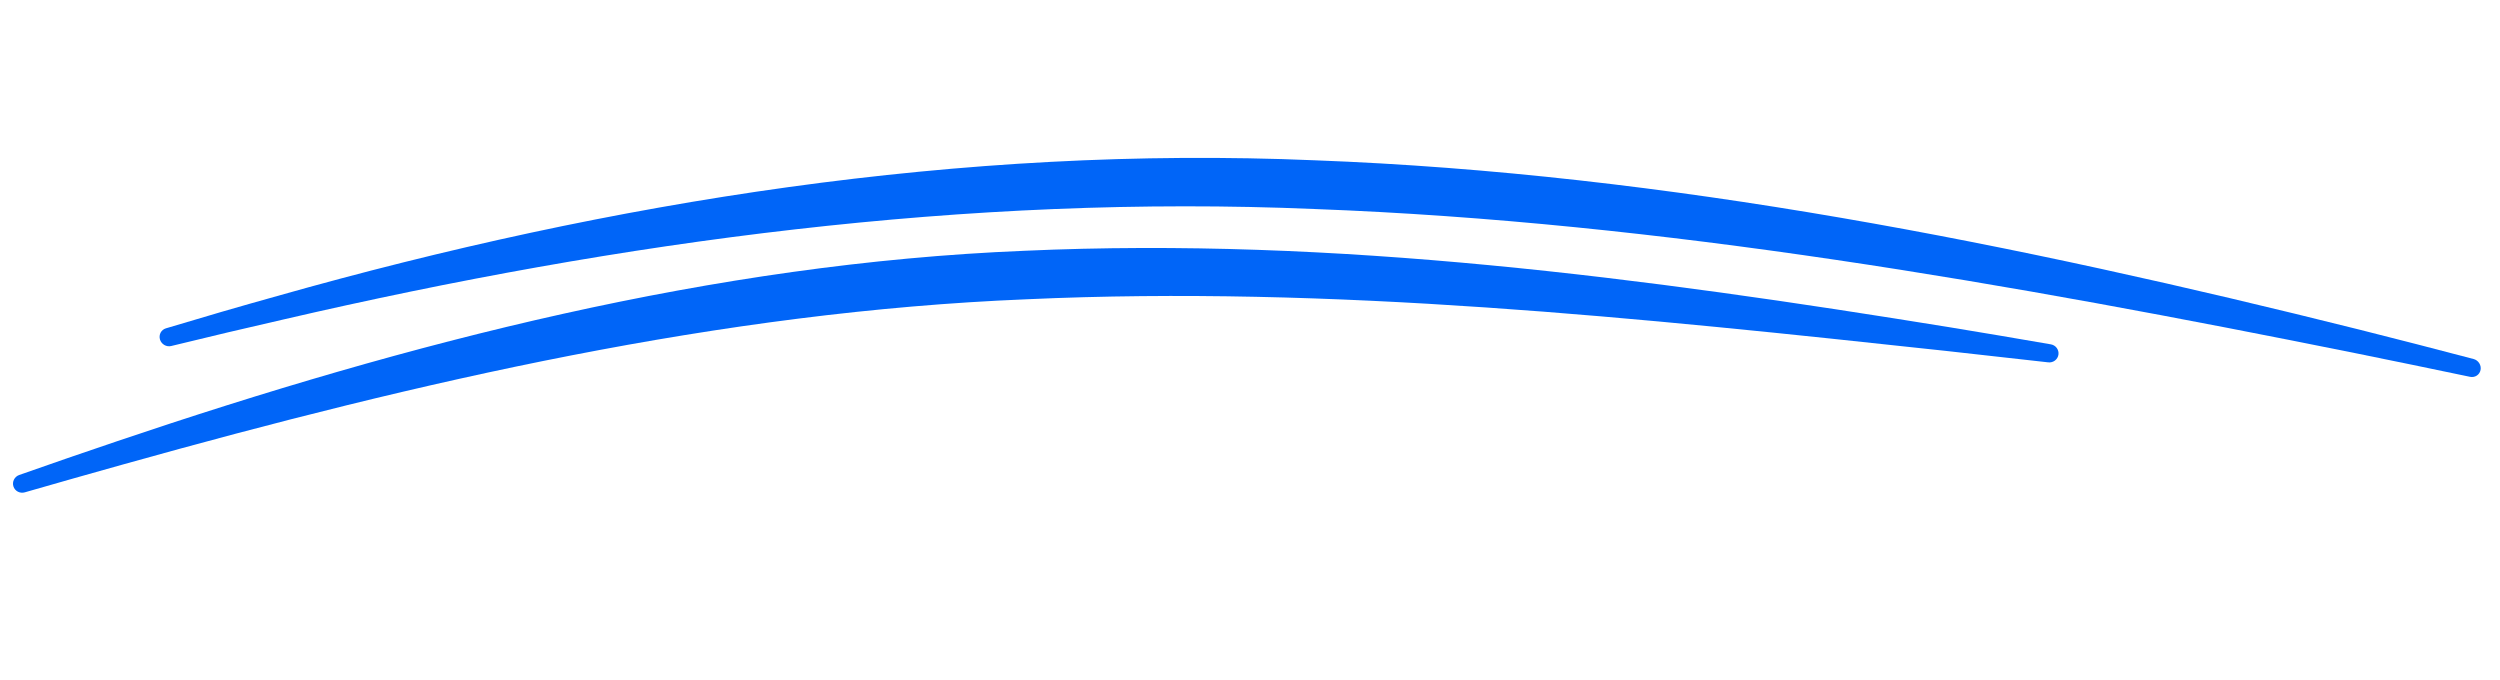<svg width="103" height="28" viewBox="0 0 103 28" fill="none" xmlns="http://www.w3.org/2000/svg">
<path d="M6.834 13.528C6.742 13.556 6.664 13.618 6.618 13.704C6.572 13.791 6.563 13.892 6.591 13.988C6.62 14.083 6.685 14.164 6.771 14.214C6.858 14.264 6.959 14.279 7.053 14.256C8.618 13.873 10.136 13.514 11.697 13.158C25.601 9.935 39.834 8.004 54.168 8.612C68.508 9.148 82.8 11.684 97.015 14.545C98.617 14.87 100.151 15.186 101.766 15.525C101.862 15.545 101.962 15.528 102.043 15.475C102.124 15.423 102.18 15.339 102.199 15.243C102.218 15.148 102.198 15.046 102.144 14.962C102.09 14.877 102.006 14.816 101.91 14.791C100.31 14.371 98.788 13.977 97.197 13.578C83.084 10.051 68.721 7.15 54.168 6.604C39.619 5.985 25.177 8.301 11.425 12.195C9.879 12.626 8.378 13.063 6.834 13.528Z" fill="#0065F8"/>
<path d="M0.79 19.57C0.698 19.603 0.62 19.67 0.576 19.758C0.531 19.845 0.523 19.947 0.553 20.04C0.583 20.134 0.648 20.211 0.736 20.257C0.823 20.302 0.925 20.312 1.019 20.285C2.41 19.884 3.714 19.515 5.104 19.126C17.312 15.709 29.703 12.843 42.301 12.33C54.893 11.757 67.548 13.094 80.168 14.457C81.594 14.615 82.948 14.765 84.389 14.929C84.486 14.94 84.585 14.914 84.663 14.855C84.742 14.795 84.794 14.707 84.808 14.611C84.822 14.514 84.796 14.415 84.738 14.336C84.679 14.256 84.592 14.204 84.495 14.187C83.065 13.94 81.72 13.711 80.302 13.479C67.761 11.447 55.038 9.752 42.208 10.332C29.367 10.855 16.838 14.115 4.813 18.182C3.441 18.644 2.158 19.089 0.79 19.57Z" fill="#0065F8"/>
</svg>
